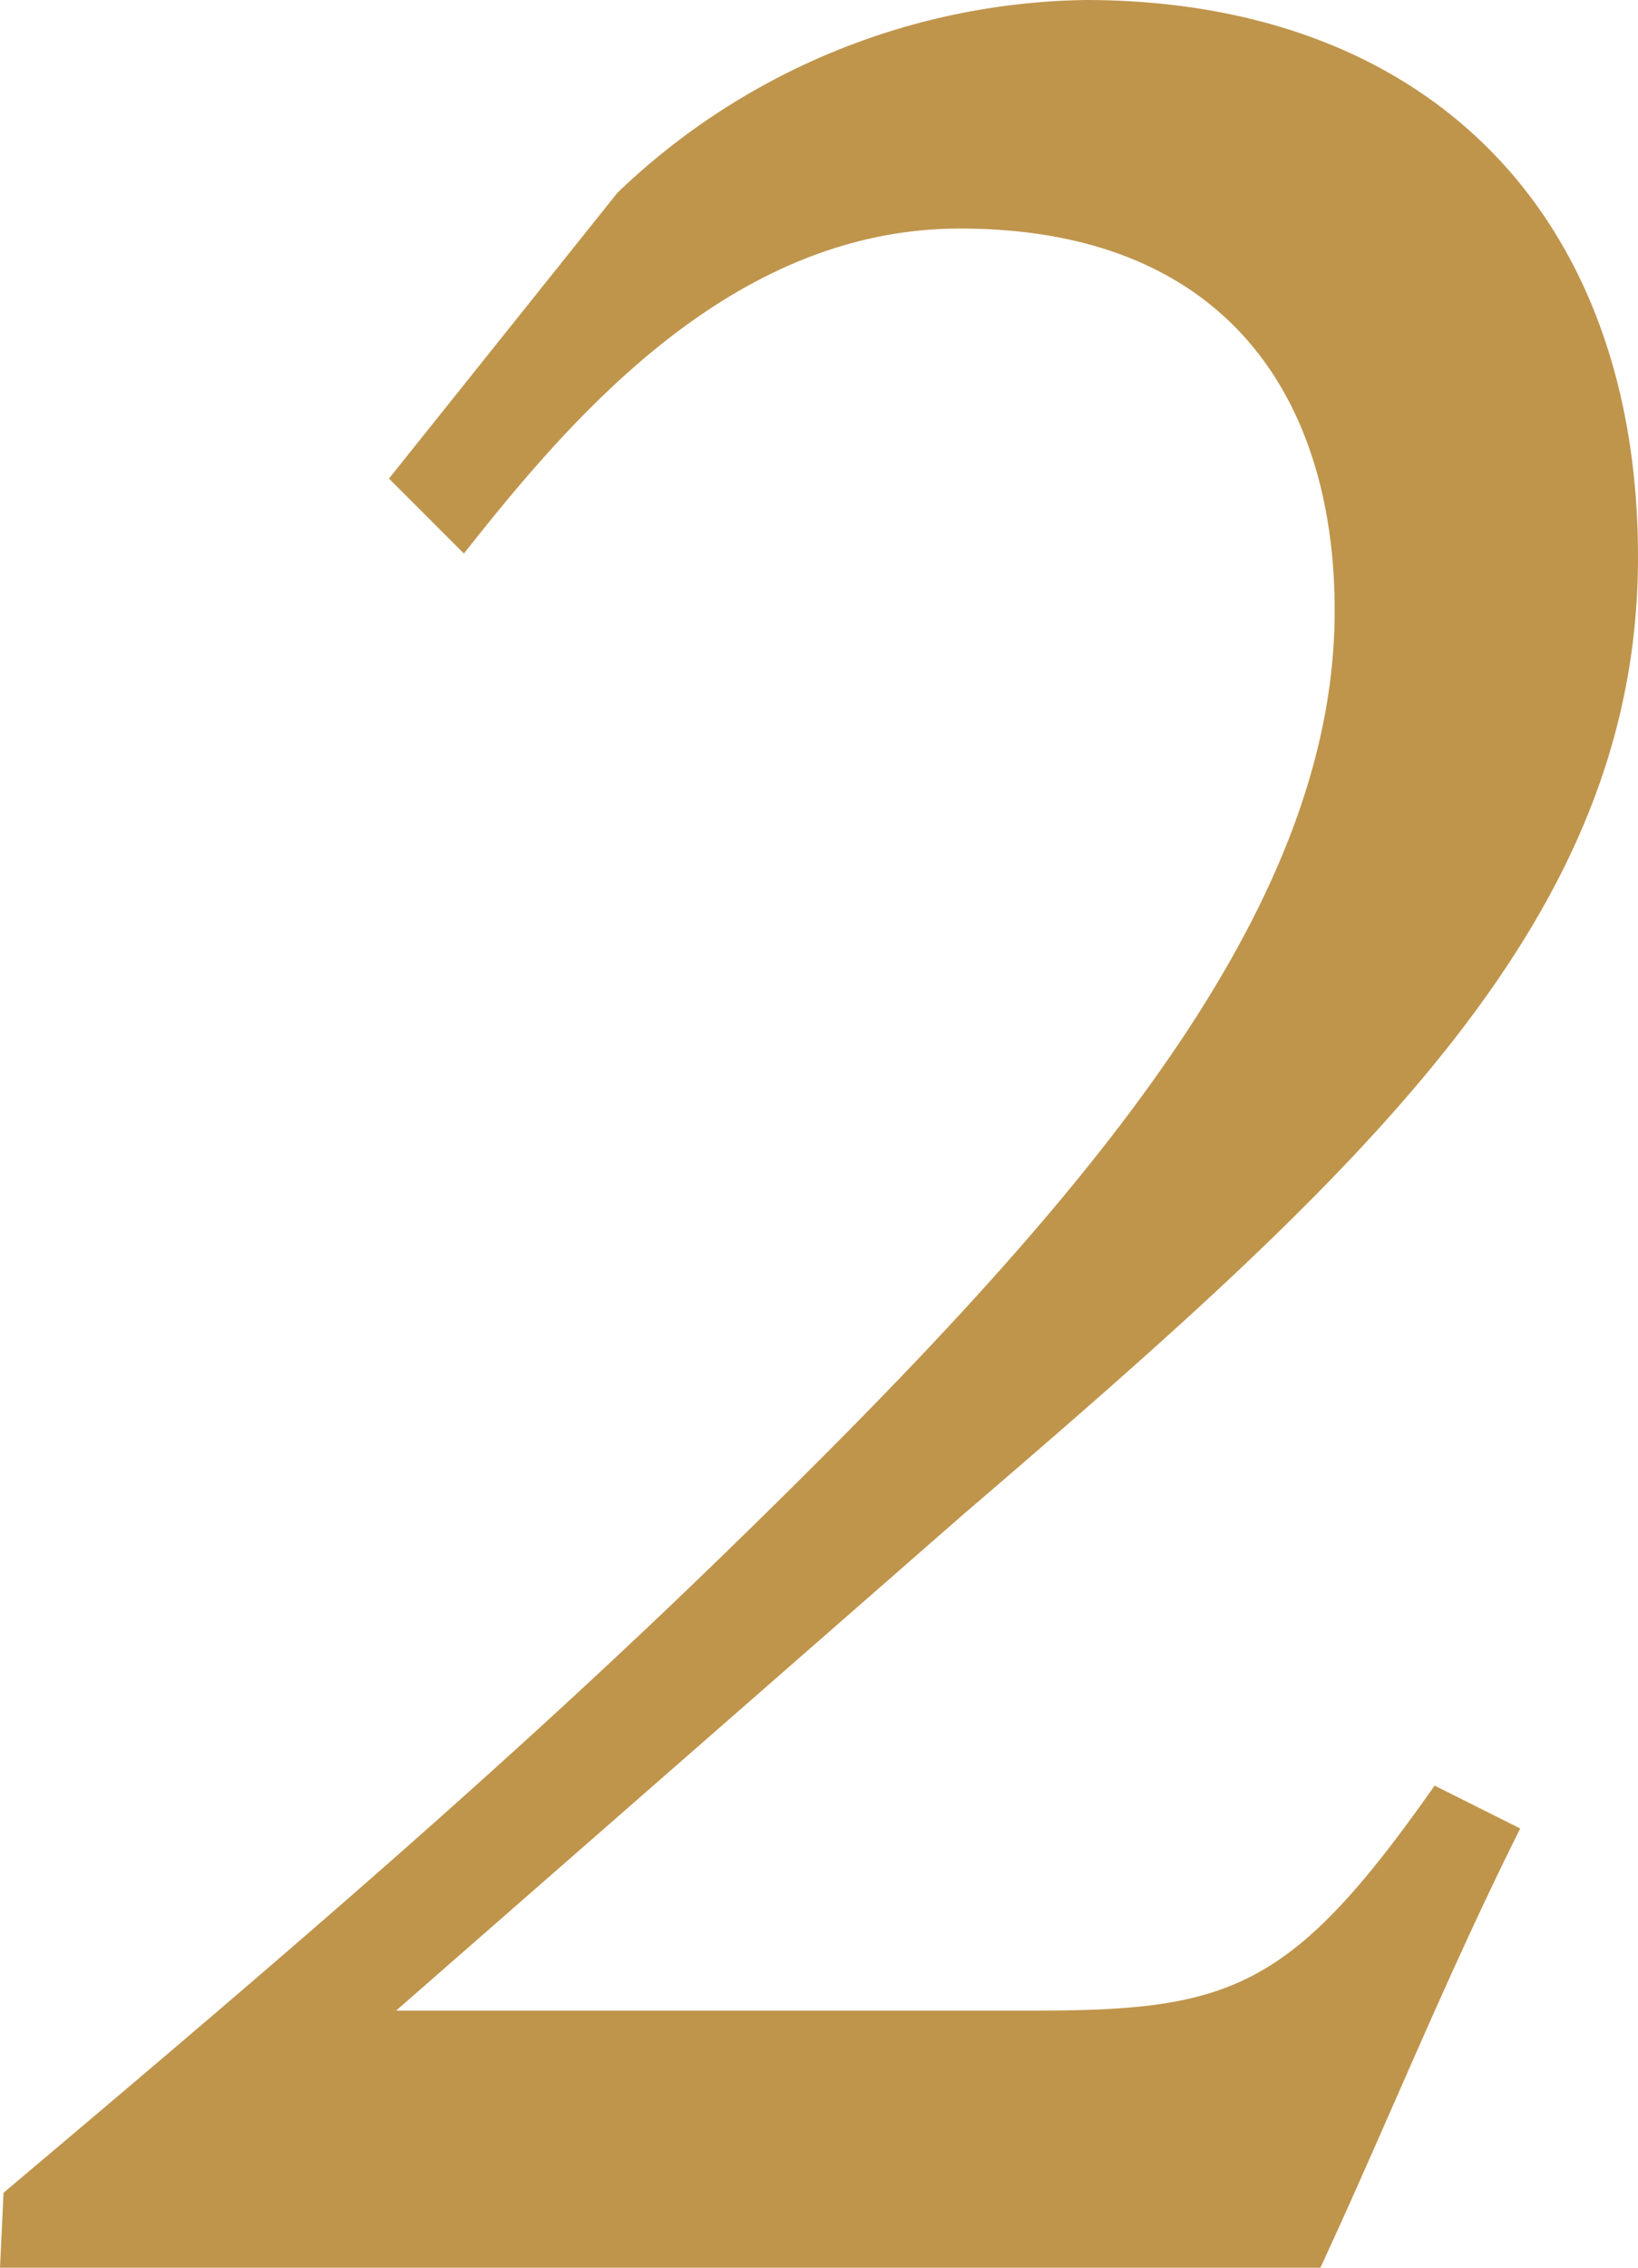 <svg xmlns="http://www.w3.org/2000/svg" width="36.72" height="50.8" viewBox="0 0 36.72 50.8">
  <path id="パス_104" data-name="パス 104" d="M8.96-40.08l1.68,1.68c2.4-3.04,6-7.28,11.12-7.28,6,0,8.4,3.84,8.4,8.56,0,6.96-6,13.68-13.84,21.28C11.04-10.72,5.44-6,.32-1.68L.24,0h29.6c1.52-3.28,2.8-6.48,4.48-9.84L32.4-10.8c-3.2,4.56-4.56,5.04-8.96,5.04H9.12L21.84-16.88c8.96-7.68,15.12-13.28,15.12-21.44,0-7.68-4.72-12.48-12.4-12.48a15.474,15.474,0,0,0-10.48,4.32Z" transform="translate(-0.24 50.8)" fill="#bf954c"/>
</svg>
